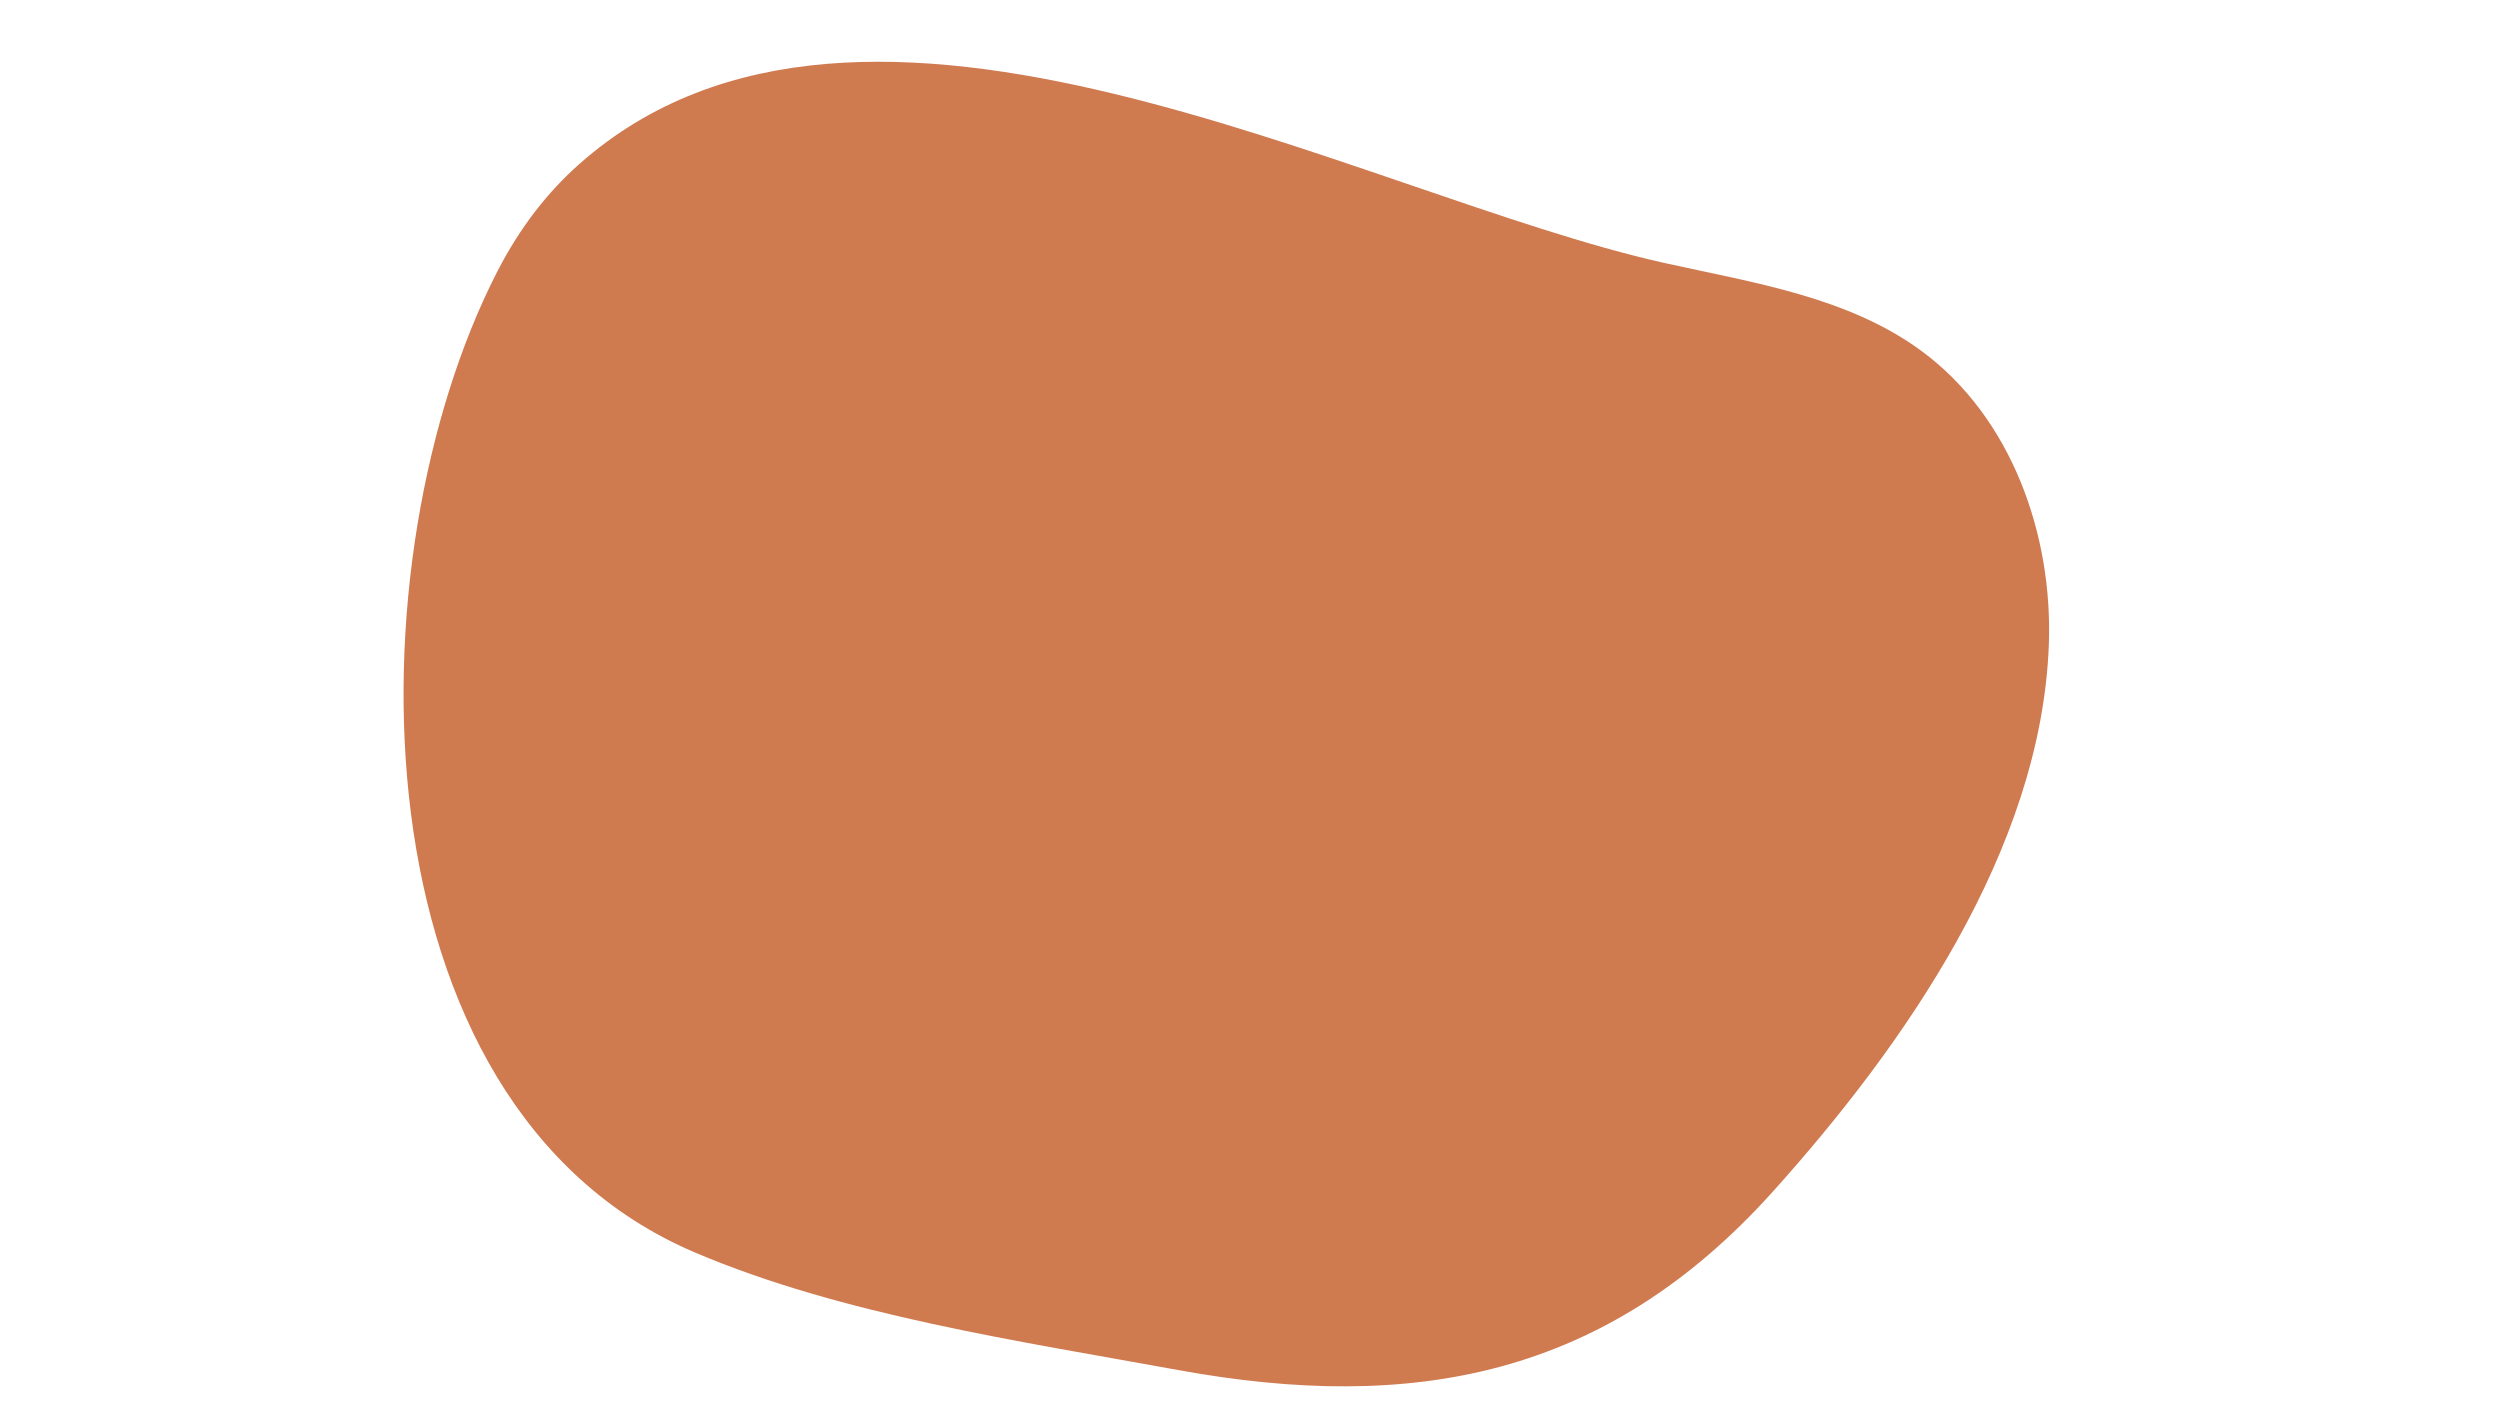 <svg xmlns="http://www.w3.org/2000/svg" xmlns:xlink="http://www.w3.org/1999/xlink" width="2944" zoomAndPan="magnify" viewBox="0 0 2208 1248" height="1664" preserveAspectRatio="xMidYMid meet" version="1.0"><path fill="#d07a50" d="M 511.965 144.598 C 483.879 169.395 459.27 200.746 439.188 239.859 C 309.617 492.273 307.445 975.602 613.5 1106.082 C 743.582 1161.539 901.734 1184.652 1040.344 1209.988 C 1248.082 1247.957 1418.531 1216.16 1565.535 1052.703 C 1682.152 923.027 1802.664 750.441 1809.52 569.781 C 1813.25 471.734 1776.254 368.422 1697.316 310.164 C 1632.289 262.18 1548.73 249.773 1469.855 232.219 C 1200.707 172.316 762.773 -76.84 511.965 144.598" fill-opacity="1" fill-rule="nonzero"></path></svg>